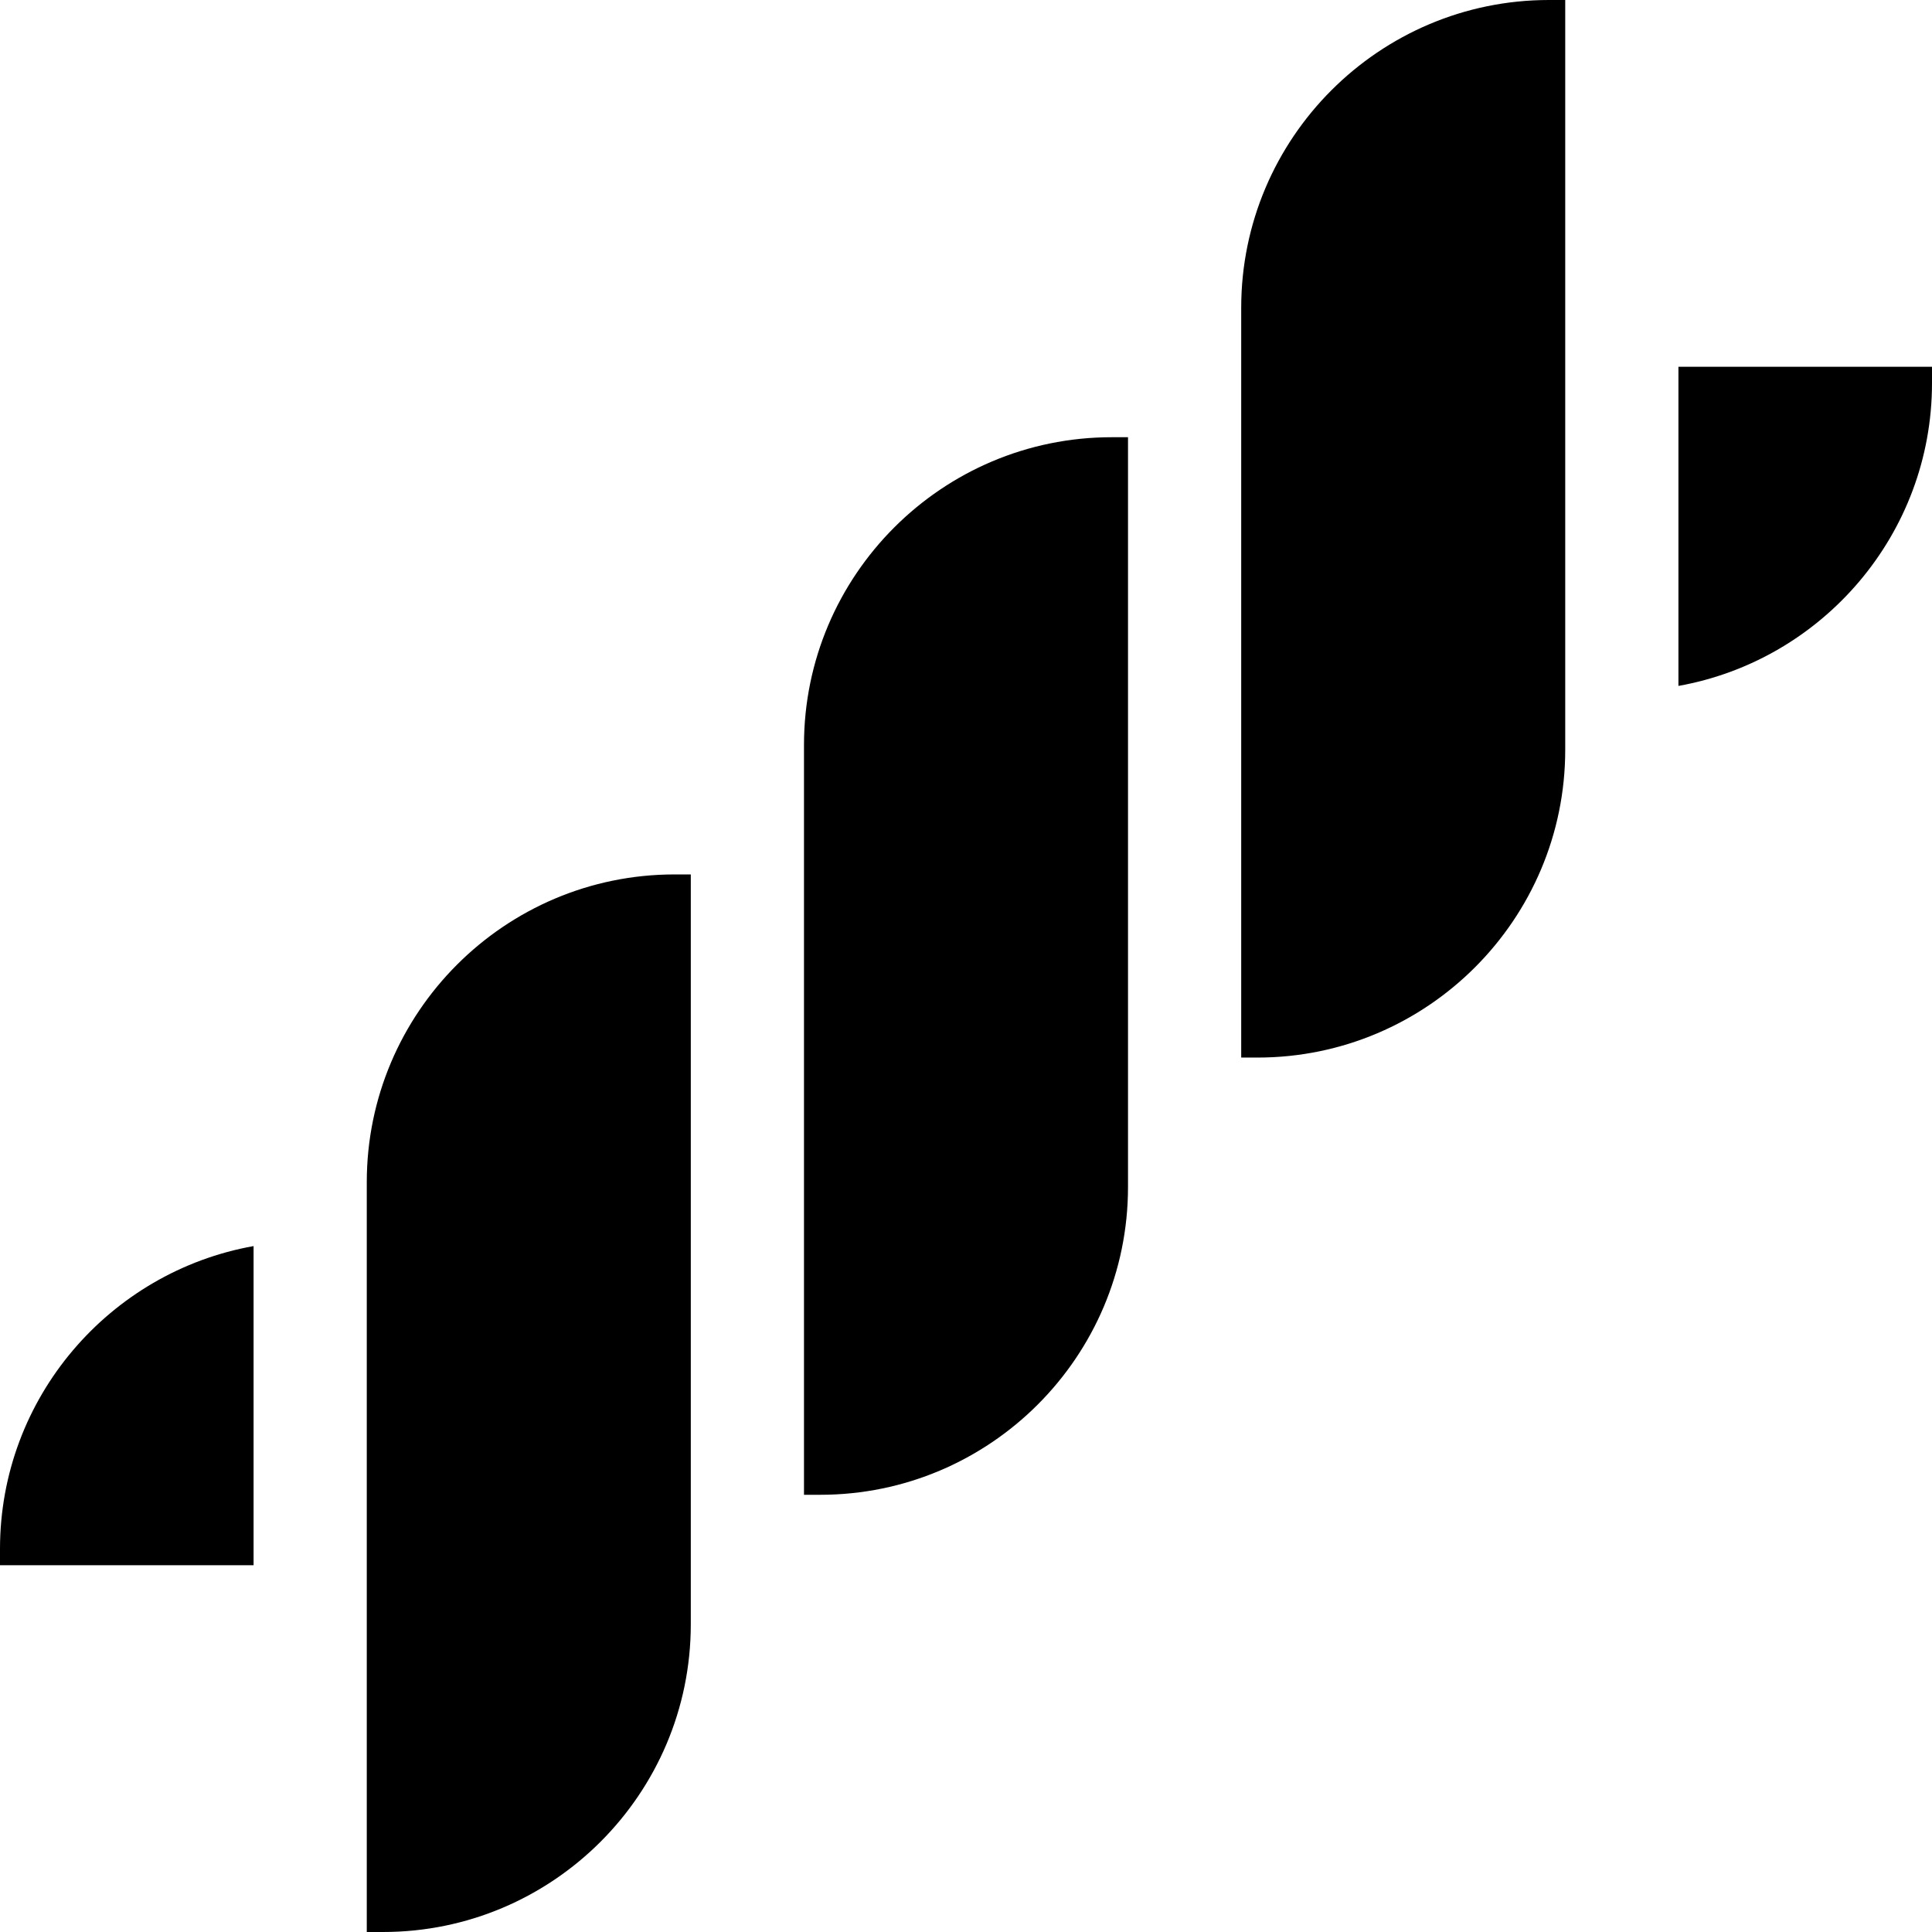 <svg xmlns="http://www.w3.org/2000/svg" width="512" viewBox="0 0 512 512" height="512" id="Capa_1"><g><path d="m444.801 181.775c38.143-6.806 67.199-40.194 67.199-80.264v-4.311h-67.199z"></path><path d="m67.2 330.225c-38.144 6.805-67.2 40.194-67.2 80.264v4.311h67.2z"></path><path d="m97.2 313.29v198.71h4.311c44.97 0 81.556-36.586 81.556-81.556v-198.71h-4.311c-44.97 0-81.556 36.585-81.556 81.556z"></path><path d="m213.066 197.423v198.71h4.312c44.97 0 81.556-36.586 81.556-81.556v-198.71h-4.312c-44.97 0-81.556 36.586-81.556 81.556z"></path><path d="m414.801 0h-4.312c-44.97 0-81.556 36.586-81.556 81.556v198.71h4.312c44.97 0 81.556-36.585 81.556-81.556z"></path></g></svg>